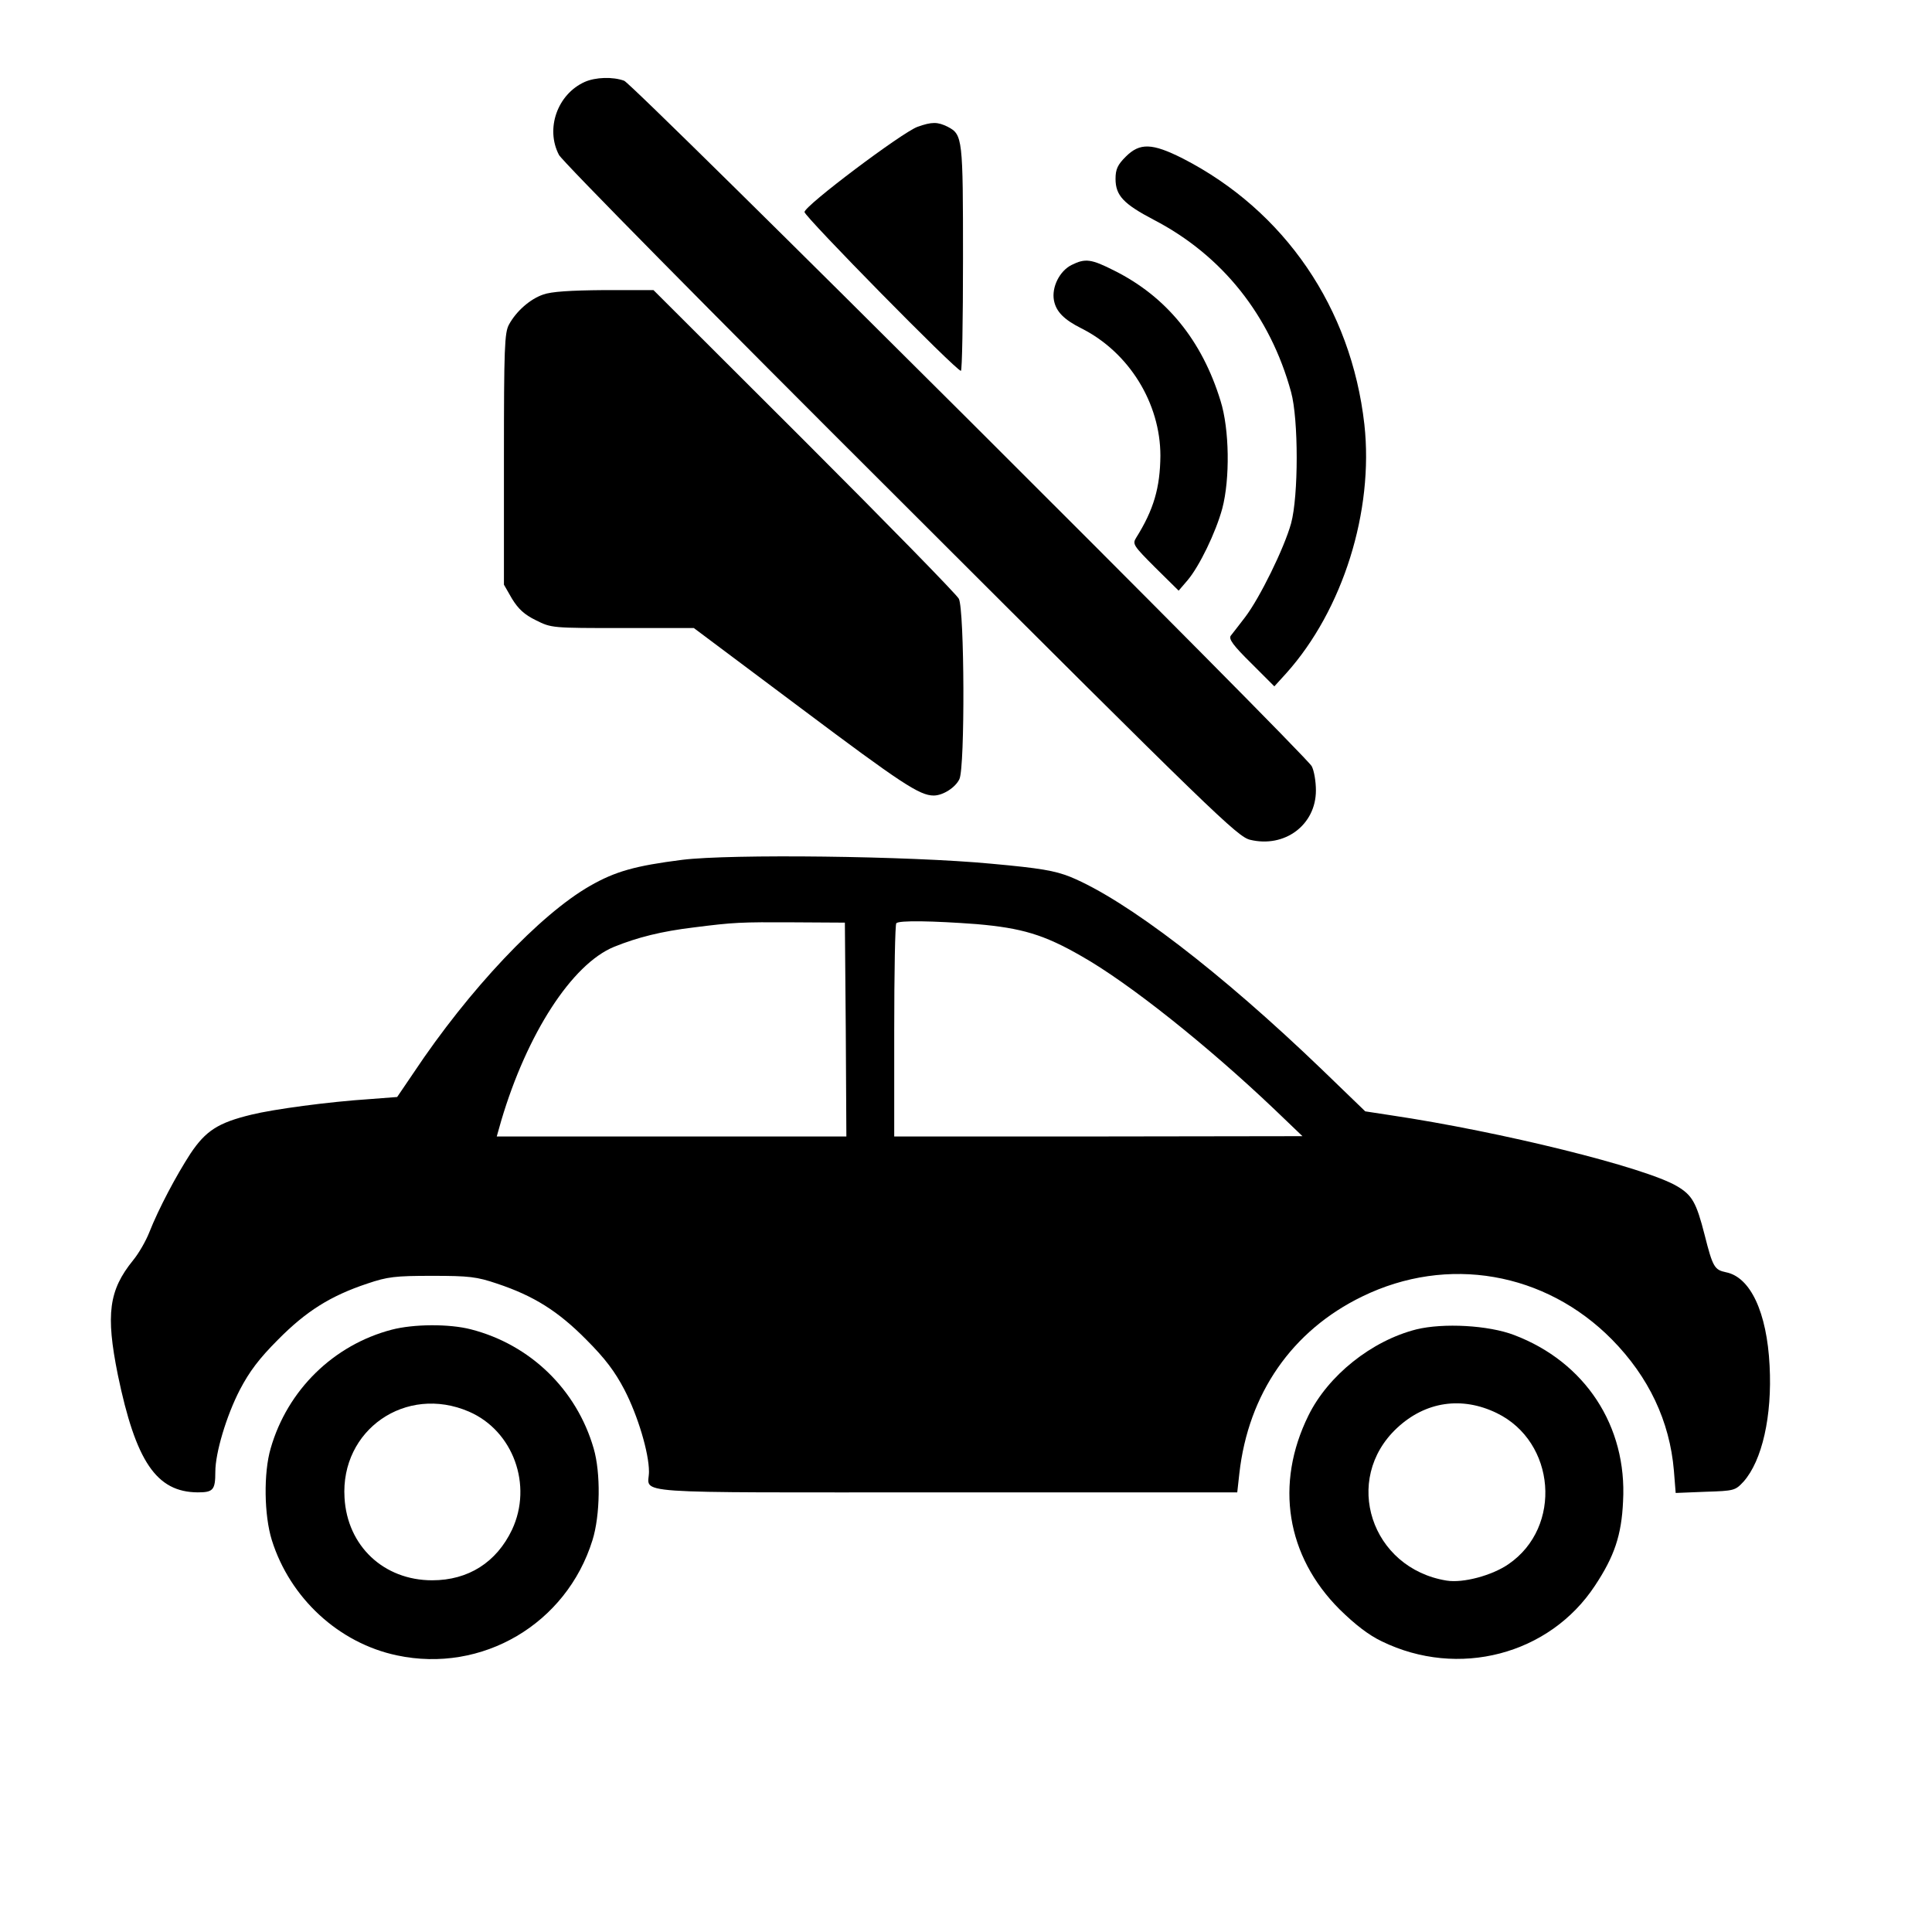 <?xml version="1.0" standalone="no"?>
<!DOCTYPE svg PUBLIC "-//W3C//DTD SVG 20010904//EN"
 "http://www.w3.org/TR/2001/REC-SVG-20010904/DTD/svg10.dtd">
<svg version="1.0" xmlns="http://www.w3.org/2000/svg"
 width="646pt" height="646pt" viewBox="0 0 646 646"
 preserveAspectRatio="xMidYMid meet">

<g transform="translate(0,646) scale(0.1,-0.1)"
fill="#000000" stroke="none">
<path d="M1955 6186 c-91 -41 -132 -156 -86 -244 11 -21 505 -522 1143 -1158
1048 -1047 1126 -1122 1168 -1132 116 -28 220 50 220 165 0 30 -6 66 -14 81
-23 42 -2267 2280 -2299 2292 -38 14 -96 12 -132 -4z"/>
<path d="M3068 6036 c-52 -19 -378 -264 -378 -285 0 -15 507 -531 523 -531 4
0 7 169 7 375 0 402 -1 415 -51 441 -34 17 -53 17 -101 0z"/>
<path d="M3764 5936 c-27 -27 -34 -42 -34 -74 0 -56 27 -84 128 -137 229 -119
389 -320 459 -576 25 -91 25 -347 0 -439 -23 -83 -105 -250 -154 -314 -21 -27
-42 -55 -48 -62 -7 -11 9 -33 68 -91 l78 -78 40 44 c189 211 293 542 261 832
-44 389 -266 714 -607 889 -103 52 -144 53 -191 6z"/>
<path d="M3583 5574 c-40 -20 -67 -74 -59 -118 7 -38 34 -65 92 -94 159 -80
264 -250 264 -426 -1 -106 -22 -180 -81 -274 -13 -21 -10 -26 64 -100 l78 -77
30 35 c39 46 94 159 116 240 26 99 24 265 -6 360 -62 202 -181 348 -355 435
-77 39 -97 42 -143 19z"/>
<path d="M1816 5475 c-44 -15 -90 -56 -114 -100 -15 -27 -17 -77 -17 -450 l0
-420 27 -47 c21 -34 41 -53 80 -72 52 -26 54 -26 290 -26 l238 0 358 -268
c336 -252 397 -292 444 -292 31 0 73 27 86 55 19 41 17 567 -2 603 -8 15 -241
253 -518 530 l-503 502 -165 0 c-114 -1 -177 -5 -204 -15z"/>
<path d="M2281 3585 c-158 -20 -224 -39 -308 -87 -168 -96 -405 -347 -590
-625 l-55 -81 -91 -7 c-139 -9 -323 -34 -396 -52 -112 -27 -153 -54 -204 -130
-48 -74 -106 -183 -138 -264 -11 -28 -35 -70 -54 -93 -81 -100 -92 -180 -51
-383 60 -290 129 -392 267 -393 52 0 59 8 59 69 0 63 37 187 82 274 32 61 64
104 128 168 94 95 175 146 298 187 68 23 93 26 217 26 124 0 149 -3 217 -26
123 -41 204 -92 298 -187 64 -64 96 -107 128 -168 45 -87 82 -211 82 -274 0
-76 -98 -69 990 -69 l977 0 7 63 c30 267 176 478 411 592 285 139 612 82 835
-144 123 -125 193 -273 207 -438 l6 -75 99 4 c97 3 100 4 128 34 62 70 96 219
87 388 -9 178 -64 296 -146 312 -38 8 -44 17 -71 124 -28 110 -42 134 -93 164
-107 63 -588 182 -957 237 l-85 13 -145 140 c-338 325 -654 567 -841 644 -53
21 -100 29 -264 44 -274 26 -873 33 -1034 13z m547 -567 l2 -358 -584 0 -585
0 15 53 c86 290 236 523 377 581 79 32 159 52 267 65 134 17 155 18 335 17
l170 -1 3 -357z m438 352 c150 -13 225 -35 350 -107 159 -90 421 -299 644
-511 l95 -91 -682 -1 -683 0 0 353 c0 195 3 357 7 360 9 10 122 8 269 -3z"/>
<path d="M1310 2014 c-195 -51 -349 -202 -405 -397 -24 -82 -22 -224 4 -307
61 -194 224 -344 418 -385 285 -61 567 105 654 385 26 83 28 225 4 307 -57
197 -212 347 -410 398 -73 19 -192 18 -265 -1z m258 -274 c148 -64 214 -246
144 -395 -52 -109 -146 -169 -267 -169 -162 0 -284 115 -293 276 -14 227 205
379 416 288z"/>
<path d="M4736 2015 c-150 -38 -295 -154 -361 -288 -113 -229 -74 -470 104
-648 52 -51 97 -86 141 -107 256 -125 561 -45 713 186 65 98 89 169 94 282 14
252 -127 466 -364 556 -86 33 -237 41 -327 19z m269 -280 c197 -96 220 -381
39 -505 -55 -38 -152 -64 -207 -55 -253 41 -350 338 -166 510 95 89 217 107
334 50z"/>
</g>
</svg>
